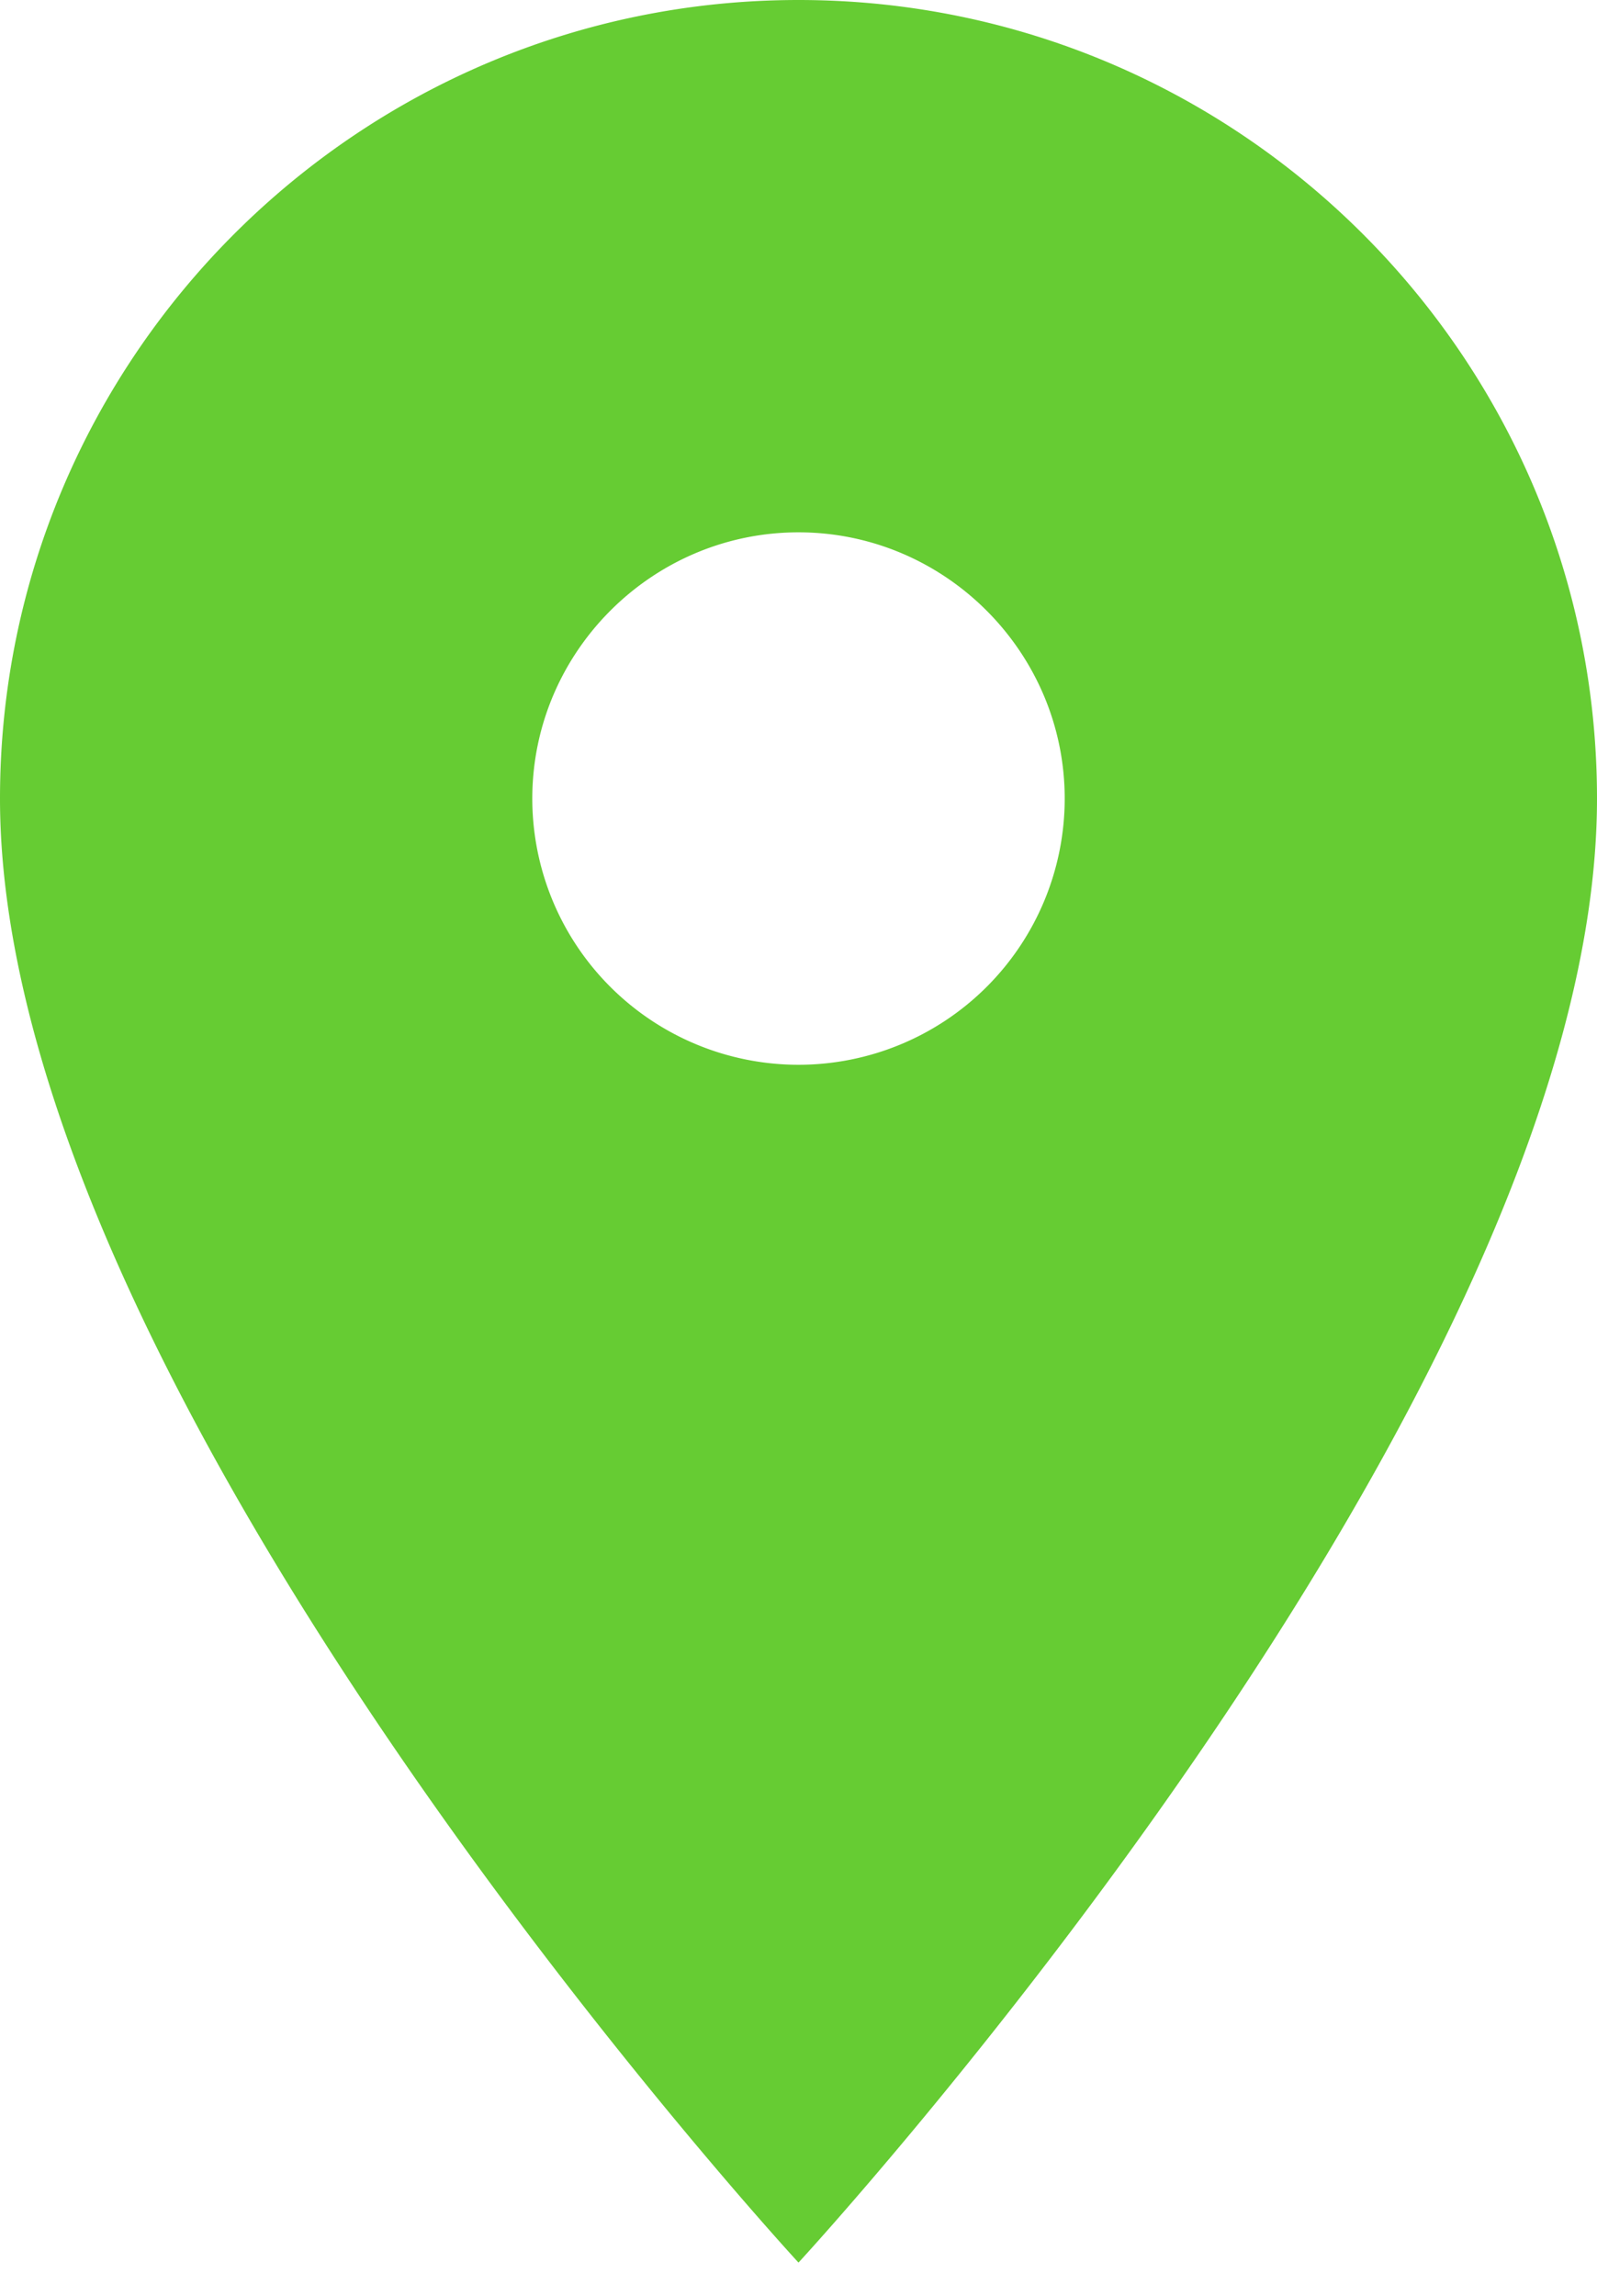 <svg fill="none" height="23" width="16" xmlns="http://www.w3.org/2000/svg"><path d="M16 8c0-4.413-3.587-8-8-8S0 3.587 0 8c0 6 8 14.667 8 14.667S16 14 16 8zM5.333 8c0-1.467 1.2-2.667 2.667-2.667s2.667 1.2 2.667 2.667a2.667 2.667 0 0 1-5.334 0z" fill="#6C3"/></svg>